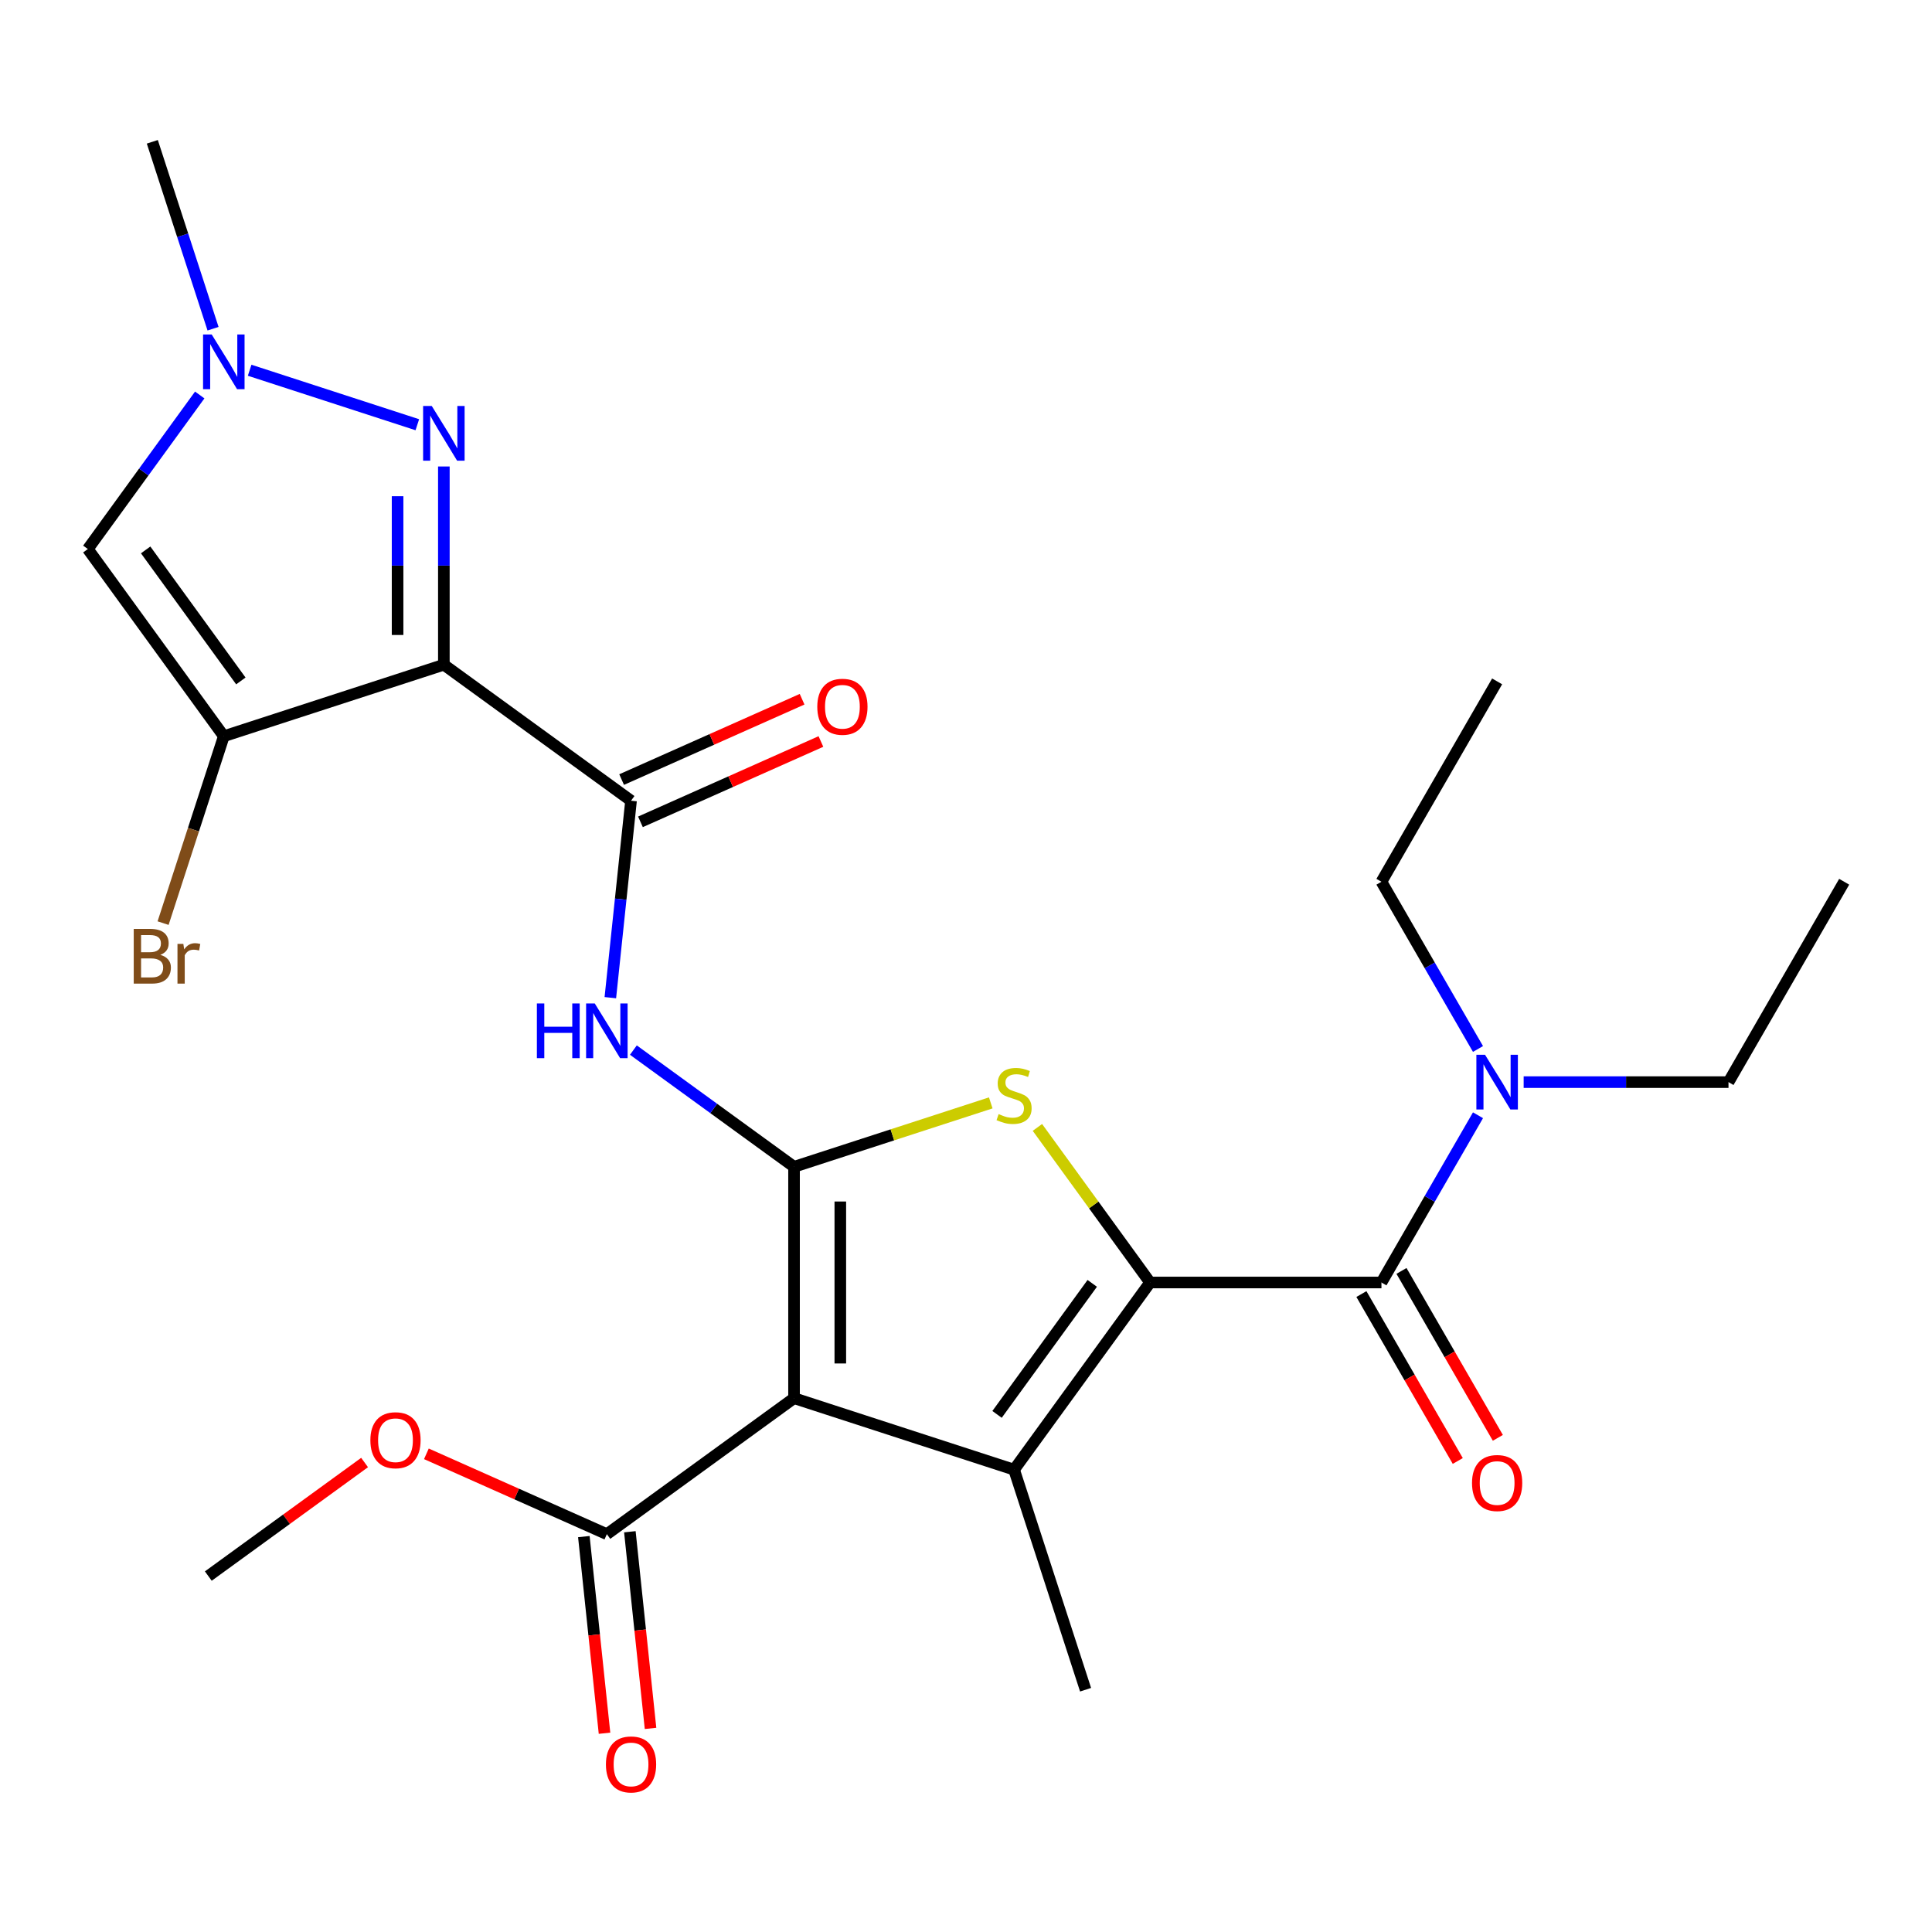 <?xml version='1.0' encoding='iso-8859-1'?>
<svg version='1.1' baseProfile='full'
              xmlns='http://www.w3.org/2000/svg'
                      xmlns:rdkit='http://www.rdkit.org/xml'
                      xmlns:xlink='http://www.w3.org/1999/xlink'
                  xml:space='preserve'
width='1000px' height='1000px' viewBox='0 0 1000 1000'>
<!-- END OF HEADER -->
<rect style='opacity:1.0;fill:#FFFFFF;stroke:none' width='1000' height='1000' x='0' y='0'> </rect>
<path class='bond-1' d='M 410.992,603.937 L 410.992,723.693' style='fill:none;fill-rule:evenodd;stroke:#000000;stroke-width:6px;stroke-linecap:butt;stroke-linejoin:miter;stroke-opacity:1' />
<path class='bond-1' d='M 434.943,621.9 L 434.943,705.73' style='fill:none;fill-rule:evenodd;stroke:#000000;stroke-width:6px;stroke-linecap:butt;stroke-linejoin:miter;stroke-opacity:1' />
<path class='bond-4' d='M 410.992,603.937 L 461.902,587.395' style='fill:none;fill-rule:evenodd;stroke:#000000;stroke-width:6px;stroke-linecap:butt;stroke-linejoin:miter;stroke-opacity:1' />
<path class='bond-4' d='M 461.902,587.395 L 512.813,570.853' style='fill:none;fill-rule:evenodd;stroke:#CCCC00;stroke-width:6px;stroke-linecap:butt;stroke-linejoin:miter;stroke-opacity:1' />
<path class='bond-8' d='M 410.992,603.937 L 369.416,573.731' style='fill:none;fill-rule:evenodd;stroke:#000000;stroke-width:6px;stroke-linecap:butt;stroke-linejoin:miter;stroke-opacity:1' />
<path class='bond-8' d='M 369.416,573.731 L 327.841,543.524' style='fill:none;fill-rule:evenodd;stroke:#0000FF;stroke-width:6px;stroke-linecap:butt;stroke-linejoin:miter;stroke-opacity:1' />
<path class='bond-0' d='M 595.277,663.815 L 566.119,623.682' style='fill:none;fill-rule:evenodd;stroke:#000000;stroke-width:6px;stroke-linecap:butt;stroke-linejoin:miter;stroke-opacity:1' />
<path class='bond-0' d='M 566.119,623.682 L 536.96,583.549' style='fill:none;fill-rule:evenodd;stroke:#CCCC00;stroke-width:6px;stroke-linecap:butt;stroke-linejoin:miter;stroke-opacity:1' />
<path class='bond-9' d='M 595.277,663.815 L 715.033,663.815' style='fill:none;fill-rule:evenodd;stroke:#000000;stroke-width:6px;stroke-linecap:butt;stroke-linejoin:miter;stroke-opacity:1' />
<path class='bond-26' d='M 595.277,663.815 L 524.886,760.7' style='fill:none;fill-rule:evenodd;stroke:#000000;stroke-width:6px;stroke-linecap:butt;stroke-linejoin:miter;stroke-opacity:1' />
<path class='bond-26' d='M 565.342,664.27 L 516.068,732.089' style='fill:none;fill-rule:evenodd;stroke:#000000;stroke-width:6px;stroke-linecap:butt;stroke-linejoin:miter;stroke-opacity:1' />
<path class='bond-3' d='M 410.992,723.693 L 524.886,760.7' style='fill:none;fill-rule:evenodd;stroke:#000000;stroke-width:6px;stroke-linecap:butt;stroke-linejoin:miter;stroke-opacity:1' />
<path class='bond-12' d='M 410.992,723.693 L 314.107,794.084' style='fill:none;fill-rule:evenodd;stroke:#000000;stroke-width:6px;stroke-linecap:butt;stroke-linejoin:miter;stroke-opacity:1' />
<path class='bond-2' d='M 229.74,344.055 L 326.625,414.446' style='fill:none;fill-rule:evenodd;stroke:#000000;stroke-width:6px;stroke-linecap:butt;stroke-linejoin:miter;stroke-opacity:1' />
<path class='bond-5' d='M 229.74,344.055 L 115.845,381.062' style='fill:none;fill-rule:evenodd;stroke:#000000;stroke-width:6px;stroke-linecap:butt;stroke-linejoin:miter;stroke-opacity:1' />
<path class='bond-6' d='M 229.74,344.055 L 229.74,292.754' style='fill:none;fill-rule:evenodd;stroke:#000000;stroke-width:6px;stroke-linecap:butt;stroke-linejoin:miter;stroke-opacity:1' />
<path class='bond-6' d='M 229.74,292.754 L 229.74,241.453' style='fill:none;fill-rule:evenodd;stroke:#0000FF;stroke-width:6px;stroke-linecap:butt;stroke-linejoin:miter;stroke-opacity:1' />
<path class='bond-6' d='M 205.789,328.665 L 205.789,292.754' style='fill:none;fill-rule:evenodd;stroke:#000000;stroke-width:6px;stroke-linecap:butt;stroke-linejoin:miter;stroke-opacity:1' />
<path class='bond-6' d='M 205.789,292.754 L 205.789,256.843' style='fill:none;fill-rule:evenodd;stroke:#0000FF;stroke-width:6px;stroke-linecap:butt;stroke-linejoin:miter;stroke-opacity:1' />
<path class='bond-18' d='M 524.886,760.7 L 561.893,874.595' style='fill:none;fill-rule:evenodd;stroke:#000000;stroke-width:6px;stroke-linecap:butt;stroke-linejoin:miter;stroke-opacity:1' />
<path class='bond-10' d='M 115.845,381.062 L 45.455,284.177' style='fill:none;fill-rule:evenodd;stroke:#000000;stroke-width:6px;stroke-linecap:butt;stroke-linejoin:miter;stroke-opacity:1' />
<path class='bond-10' d='M 124.664,352.451 L 75.39,284.632' style='fill:none;fill-rule:evenodd;stroke:#000000;stroke-width:6px;stroke-linecap:butt;stroke-linejoin:miter;stroke-opacity:1' />
<path class='bond-17' d='M 115.845,381.062 L 100.129,429.432' style='fill:none;fill-rule:evenodd;stroke:#000000;stroke-width:6px;stroke-linecap:butt;stroke-linejoin:miter;stroke-opacity:1' />
<path class='bond-17' d='M 100.129,429.432 L 84.412,477.803' style='fill:none;fill-rule:evenodd;stroke:#7F4C19;stroke-width:6px;stroke-linecap:butt;stroke-linejoin:miter;stroke-opacity:1' />
<path class='bond-11' d='M 216.006,219.837 L 129.218,191.638' style='fill:none;fill-rule:evenodd;stroke:#0000FF;stroke-width:6px;stroke-linecap:butt;stroke-linejoin:miter;stroke-opacity:1' />
<path class='bond-7' d='M 326.625,414.446 L 321.267,465.419' style='fill:none;fill-rule:evenodd;stroke:#000000;stroke-width:6px;stroke-linecap:butt;stroke-linejoin:miter;stroke-opacity:1' />
<path class='bond-7' d='M 321.267,465.419 L 315.91,516.392' style='fill:none;fill-rule:evenodd;stroke:#0000FF;stroke-width:6px;stroke-linecap:butt;stroke-linejoin:miter;stroke-opacity:1' />
<path class='bond-15' d='M 331.496,425.386 L 378.2,404.592' style='fill:none;fill-rule:evenodd;stroke:#000000;stroke-width:6px;stroke-linecap:butt;stroke-linejoin:miter;stroke-opacity:1' />
<path class='bond-15' d='M 378.2,404.592 L 424.904,383.798' style='fill:none;fill-rule:evenodd;stroke:#FF0000;stroke-width:6px;stroke-linecap:butt;stroke-linejoin:miter;stroke-opacity:1' />
<path class='bond-15' d='M 321.754,403.506 L 368.458,382.712' style='fill:none;fill-rule:evenodd;stroke:#000000;stroke-width:6px;stroke-linecap:butt;stroke-linejoin:miter;stroke-opacity:1' />
<path class='bond-15' d='M 368.458,382.712 L 415.163,361.918' style='fill:none;fill-rule:evenodd;stroke:#FF0000;stroke-width:6px;stroke-linecap:butt;stroke-linejoin:miter;stroke-opacity:1' />
<path class='bond-13' d='M 715.033,663.815 L 740.02,620.536' style='fill:none;fill-rule:evenodd;stroke:#000000;stroke-width:6px;stroke-linecap:butt;stroke-linejoin:miter;stroke-opacity:1' />
<path class='bond-13' d='M 740.02,620.536 L 765.008,577.257' style='fill:none;fill-rule:evenodd;stroke:#0000FF;stroke-width:6px;stroke-linecap:butt;stroke-linejoin:miter;stroke-opacity:1' />
<path class='bond-14' d='M 704.662,669.803 L 729.603,713.002' style='fill:none;fill-rule:evenodd;stroke:#000000;stroke-width:6px;stroke-linecap:butt;stroke-linejoin:miter;stroke-opacity:1' />
<path class='bond-14' d='M 729.603,713.002 L 754.544,756.201' style='fill:none;fill-rule:evenodd;stroke:#FF0000;stroke-width:6px;stroke-linecap:butt;stroke-linejoin:miter;stroke-opacity:1' />
<path class='bond-14' d='M 725.405,657.827 L 750.345,701.026' style='fill:none;fill-rule:evenodd;stroke:#000000;stroke-width:6px;stroke-linecap:butt;stroke-linejoin:miter;stroke-opacity:1' />
<path class='bond-14' d='M 750.345,701.026 L 775.286,744.225' style='fill:none;fill-rule:evenodd;stroke:#FF0000;stroke-width:6px;stroke-linecap:butt;stroke-linejoin:miter;stroke-opacity:1' />
<path class='bond-27' d='M 45.455,284.177 L 74.418,244.312' style='fill:none;fill-rule:evenodd;stroke:#000000;stroke-width:6px;stroke-linecap:butt;stroke-linejoin:miter;stroke-opacity:1' />
<path class='bond-27' d='M 74.418,244.312 L 103.382,204.447' style='fill:none;fill-rule:evenodd;stroke:#0000FF;stroke-width:6px;stroke-linecap:butt;stroke-linejoin:miter;stroke-opacity:1' />
<path class='bond-20' d='M 110.272,170.139 L 94.555,121.768' style='fill:none;fill-rule:evenodd;stroke:#0000FF;stroke-width:6px;stroke-linecap:butt;stroke-linejoin:miter;stroke-opacity:1' />
<path class='bond-20' d='M 94.555,121.768 L 78.839,73.398' style='fill:none;fill-rule:evenodd;stroke:#000000;stroke-width:6px;stroke-linecap:butt;stroke-linejoin:miter;stroke-opacity:1' />
<path class='bond-16' d='M 302.197,795.336 L 307.546,846.229' style='fill:none;fill-rule:evenodd;stroke:#000000;stroke-width:6px;stroke-linecap:butt;stroke-linejoin:miter;stroke-opacity:1' />
<path class='bond-16' d='M 307.546,846.229 L 312.895,897.122' style='fill:none;fill-rule:evenodd;stroke:#FF0000;stroke-width:6px;stroke-linecap:butt;stroke-linejoin:miter;stroke-opacity:1' />
<path class='bond-16' d='M 326.017,792.832 L 331.366,843.725' style='fill:none;fill-rule:evenodd;stroke:#000000;stroke-width:6px;stroke-linecap:butt;stroke-linejoin:miter;stroke-opacity:1' />
<path class='bond-16' d='M 331.366,843.725 L 336.715,894.618' style='fill:none;fill-rule:evenodd;stroke:#FF0000;stroke-width:6px;stroke-linecap:butt;stroke-linejoin:miter;stroke-opacity:1' />
<path class='bond-19' d='M 314.107,794.084 L 267.403,773.29' style='fill:none;fill-rule:evenodd;stroke:#000000;stroke-width:6px;stroke-linecap:butt;stroke-linejoin:miter;stroke-opacity:1' />
<path class='bond-19' d='M 267.403,773.29 L 220.698,752.496' style='fill:none;fill-rule:evenodd;stroke:#FF0000;stroke-width:6px;stroke-linecap:butt;stroke-linejoin:miter;stroke-opacity:1' />
<path class='bond-21' d='M 788.645,560.103 L 841.656,560.103' style='fill:none;fill-rule:evenodd;stroke:#0000FF;stroke-width:6px;stroke-linecap:butt;stroke-linejoin:miter;stroke-opacity:1' />
<path class='bond-21' d='M 841.656,560.103 L 894.667,560.103' style='fill:none;fill-rule:evenodd;stroke:#000000;stroke-width:6px;stroke-linecap:butt;stroke-linejoin:miter;stroke-opacity:1' />
<path class='bond-22' d='M 765.008,542.949 L 740.02,499.67' style='fill:none;fill-rule:evenodd;stroke:#0000FF;stroke-width:6px;stroke-linecap:butt;stroke-linejoin:miter;stroke-opacity:1' />
<path class='bond-22' d='M 740.02,499.67 L 715.033,456.392' style='fill:none;fill-rule:evenodd;stroke:#000000;stroke-width:6px;stroke-linecap:butt;stroke-linejoin:miter;stroke-opacity:1' />
<path class='bond-23' d='M 188.71,756.995 L 148.265,786.38' style='fill:none;fill-rule:evenodd;stroke:#FF0000;stroke-width:6px;stroke-linecap:butt;stroke-linejoin:miter;stroke-opacity:1' />
<path class='bond-23' d='M 148.265,786.38 L 107.82,815.766' style='fill:none;fill-rule:evenodd;stroke:#000000;stroke-width:6px;stroke-linecap:butt;stroke-linejoin:miter;stroke-opacity:1' />
<path class='bond-25' d='M 894.667,560.103 L 954.545,456.392' style='fill:none;fill-rule:evenodd;stroke:#000000;stroke-width:6px;stroke-linecap:butt;stroke-linejoin:miter;stroke-opacity:1' />
<path class='bond-24' d='M 715.033,456.392 L 774.911,352.68' style='fill:none;fill-rule:evenodd;stroke:#000000;stroke-width:6px;stroke-linecap:butt;stroke-linejoin:miter;stroke-opacity:1' />
<path  class='atom-5' d='M 516.886 576.65
Q 517.206 576.77, 518.526 577.33
Q 519.846 577.89, 521.286 578.25
Q 522.766 578.57, 524.206 578.57
Q 526.886 578.57, 528.446 577.29
Q 530.006 575.97, 530.006 573.69
Q 530.006 572.13, 529.206 571.17
Q 528.446 570.21, 527.246 569.69
Q 526.046 569.17, 524.046 568.57
Q 521.526 567.81, 520.006 567.09
Q 518.526 566.37, 517.446 564.85
Q 516.406 563.33, 516.406 560.77
Q 516.406 557.21, 518.806 555.01
Q 521.246 552.81, 526.046 552.81
Q 529.326 552.81, 533.046 554.37
L 532.126 557.45
Q 528.726 556.05, 526.166 556.05
Q 523.406 556.05, 521.886 557.21
Q 520.366 558.33, 520.406 560.29
Q 520.406 561.81, 521.166 562.73
Q 521.966 563.65, 523.086 564.17
Q 524.246 564.69, 526.166 565.29
Q 528.726 566.09, 530.246 566.89
Q 531.766 567.69, 532.846 569.33
Q 533.966 570.93, 533.966 573.69
Q 533.966 577.61, 531.326 579.73
Q 528.726 581.81, 524.366 581.81
Q 521.846 581.81, 519.926 581.25
Q 518.046 580.73, 515.806 579.81
L 516.886 576.65
' fill='#CCCC00'/>
<path  class='atom-7' d='M 223.48 210.139
L 232.76 225.139
Q 233.68 226.619, 235.16 229.299
Q 236.64 231.979, 236.72 232.139
L 236.72 210.139
L 240.48 210.139
L 240.48 238.459
L 236.6 238.459
L 226.64 222.059
Q 225.48 220.139, 224.24 217.939
Q 223.04 215.739, 222.68 215.059
L 222.68 238.459
L 219 238.459
L 219 210.139
L 223.48 210.139
' fill='#0000FF'/>
<path  class='atom-9' d='M 277.887 519.386
L 281.727 519.386
L 281.727 531.426
L 296.207 531.426
L 296.207 519.386
L 300.047 519.386
L 300.047 547.706
L 296.207 547.706
L 296.207 534.626
L 281.727 534.626
L 281.727 547.706
L 277.887 547.706
L 277.887 519.386
' fill='#0000FF'/>
<path  class='atom-9' d='M 307.847 519.386
L 317.127 534.386
Q 318.047 535.866, 319.527 538.546
Q 321.007 541.226, 321.087 541.386
L 321.087 519.386
L 324.847 519.386
L 324.847 547.706
L 320.967 547.706
L 311.007 531.306
Q 309.847 529.386, 308.607 527.186
Q 307.407 524.986, 307.047 524.306
L 307.047 547.706
L 303.367 547.706
L 303.367 519.386
L 307.847 519.386
' fill='#0000FF'/>
<path  class='atom-12' d='M 109.585 173.133
L 118.865 188.133
Q 119.785 189.613, 121.265 192.293
Q 122.745 194.973, 122.825 195.133
L 122.825 173.133
L 126.585 173.133
L 126.585 201.453
L 122.705 201.453
L 112.745 185.053
Q 111.585 183.133, 110.345 180.933
Q 109.145 178.733, 108.785 178.053
L 108.785 201.453
L 105.105 201.453
L 105.105 173.133
L 109.585 173.133
' fill='#0000FF'/>
<path  class='atom-14' d='M 768.651 545.943
L 777.931 560.943
Q 778.851 562.423, 780.331 565.103
Q 781.811 567.783, 781.891 567.943
L 781.891 545.943
L 785.651 545.943
L 785.651 574.263
L 781.771 574.263
L 771.811 557.863
Q 770.651 555.943, 769.411 553.743
Q 768.211 551.543, 767.851 550.863
L 767.851 574.263
L 764.171 574.263
L 764.171 545.943
L 768.651 545.943
' fill='#0000FF'/>
<path  class='atom-15' d='M 761.911 767.607
Q 761.911 760.807, 765.271 757.007
Q 768.631 753.207, 774.911 753.207
Q 781.191 753.207, 784.551 757.007
Q 787.911 760.807, 787.911 767.607
Q 787.911 774.487, 784.511 778.407
Q 781.111 782.287, 774.911 782.287
Q 768.671 782.287, 765.271 778.407
Q 761.911 774.527, 761.911 767.607
M 774.911 779.087
Q 779.231 779.087, 781.551 776.207
Q 783.911 773.287, 783.911 767.607
Q 783.911 762.047, 781.551 759.247
Q 779.231 756.407, 774.911 756.407
Q 770.591 756.407, 768.231 759.207
Q 765.911 762.007, 765.911 767.607
Q 765.911 773.327, 768.231 776.207
Q 770.591 779.087, 774.911 779.087
' fill='#FF0000'/>
<path  class='atom-16' d='M 423.027 365.817
Q 423.027 359.017, 426.387 355.217
Q 429.747 351.417, 436.027 351.417
Q 442.307 351.417, 445.667 355.217
Q 449.027 359.017, 449.027 365.817
Q 449.027 372.697, 445.627 376.617
Q 442.227 380.497, 436.027 380.497
Q 429.787 380.497, 426.387 376.617
Q 423.027 372.737, 423.027 365.817
M 436.027 377.297
Q 440.347 377.297, 442.667 374.417
Q 445.027 371.497, 445.027 365.817
Q 445.027 360.257, 442.667 357.457
Q 440.347 354.617, 436.027 354.617
Q 431.707 354.617, 429.347 357.417
Q 427.027 360.217, 427.027 365.817
Q 427.027 371.537, 429.347 374.417
Q 431.707 377.297, 436.027 377.297
' fill='#FF0000'/>
<path  class='atom-17' d='M 313.625 913.264
Q 313.625 906.464, 316.985 902.664
Q 320.345 898.864, 326.625 898.864
Q 332.905 898.864, 336.265 902.664
Q 339.625 906.464, 339.625 913.264
Q 339.625 920.144, 336.225 924.064
Q 332.825 927.944, 326.625 927.944
Q 320.385 927.944, 316.985 924.064
Q 313.625 920.184, 313.625 913.264
M 326.625 924.744
Q 330.945 924.744, 333.265 921.864
Q 335.625 918.944, 335.625 913.264
Q 335.625 907.704, 333.265 904.904
Q 330.945 902.064, 326.625 902.064
Q 322.305 902.064, 319.945 904.864
Q 317.625 907.664, 317.625 913.264
Q 317.625 918.984, 319.945 921.864
Q 322.305 924.744, 326.625 924.744
' fill='#FF0000'/>
<path  class='atom-18' d='M 82.979 494.237
Q 85.699 494.997, 87.059 496.677
Q 88.459 498.317, 88.459 500.757
Q 88.459 504.677, 85.939 506.917
Q 83.459 509.117, 78.739 509.117
L 69.219 509.117
L 69.219 480.797
L 77.579 480.797
Q 82.419 480.797, 84.859 482.757
Q 87.299 484.717, 87.299 488.317
Q 87.299 492.597, 82.979 494.237
M 73.019 483.997
L 73.019 492.877
L 77.579 492.877
Q 80.379 492.877, 81.819 491.757
Q 83.299 490.597, 83.299 488.317
Q 83.299 483.997, 77.579 483.997
L 73.019 483.997
M 78.739 505.917
Q 81.499 505.917, 82.979 504.597
Q 84.459 503.277, 84.459 500.757
Q 84.459 498.437, 82.819 497.277
Q 81.219 496.077, 78.139 496.077
L 73.019 496.077
L 73.019 505.917
L 78.739 505.917
' fill='#7F4C19'/>
<path  class='atom-18' d='M 94.899 488.557
L 95.339 491.397
Q 97.499 488.197, 101.019 488.197
Q 102.139 488.197, 103.659 488.597
L 103.059 491.957
Q 101.339 491.557, 100.379 491.557
Q 98.699 491.557, 97.579 492.237
Q 96.499 492.877, 95.619 494.437
L 95.619 509.117
L 91.859 509.117
L 91.859 488.557
L 94.899 488.557
' fill='#7F4C19'/>
<path  class='atom-20' d='M 191.704 745.455
Q 191.704 738.655, 195.064 734.855
Q 198.424 731.055, 204.704 731.055
Q 210.984 731.055, 214.344 734.855
Q 217.704 738.655, 217.704 745.455
Q 217.704 752.335, 214.304 756.255
Q 210.904 760.135, 204.704 760.135
Q 198.464 760.135, 195.064 756.255
Q 191.704 752.375, 191.704 745.455
M 204.704 756.935
Q 209.024 756.935, 211.344 754.055
Q 213.704 751.135, 213.704 745.455
Q 213.704 739.895, 211.344 737.095
Q 209.024 734.255, 204.704 734.255
Q 200.384 734.255, 198.024 737.055
Q 195.704 739.855, 195.704 745.455
Q 195.704 751.175, 198.024 754.055
Q 200.384 756.935, 204.704 756.935
' fill='#FF0000'/>
</svg>
